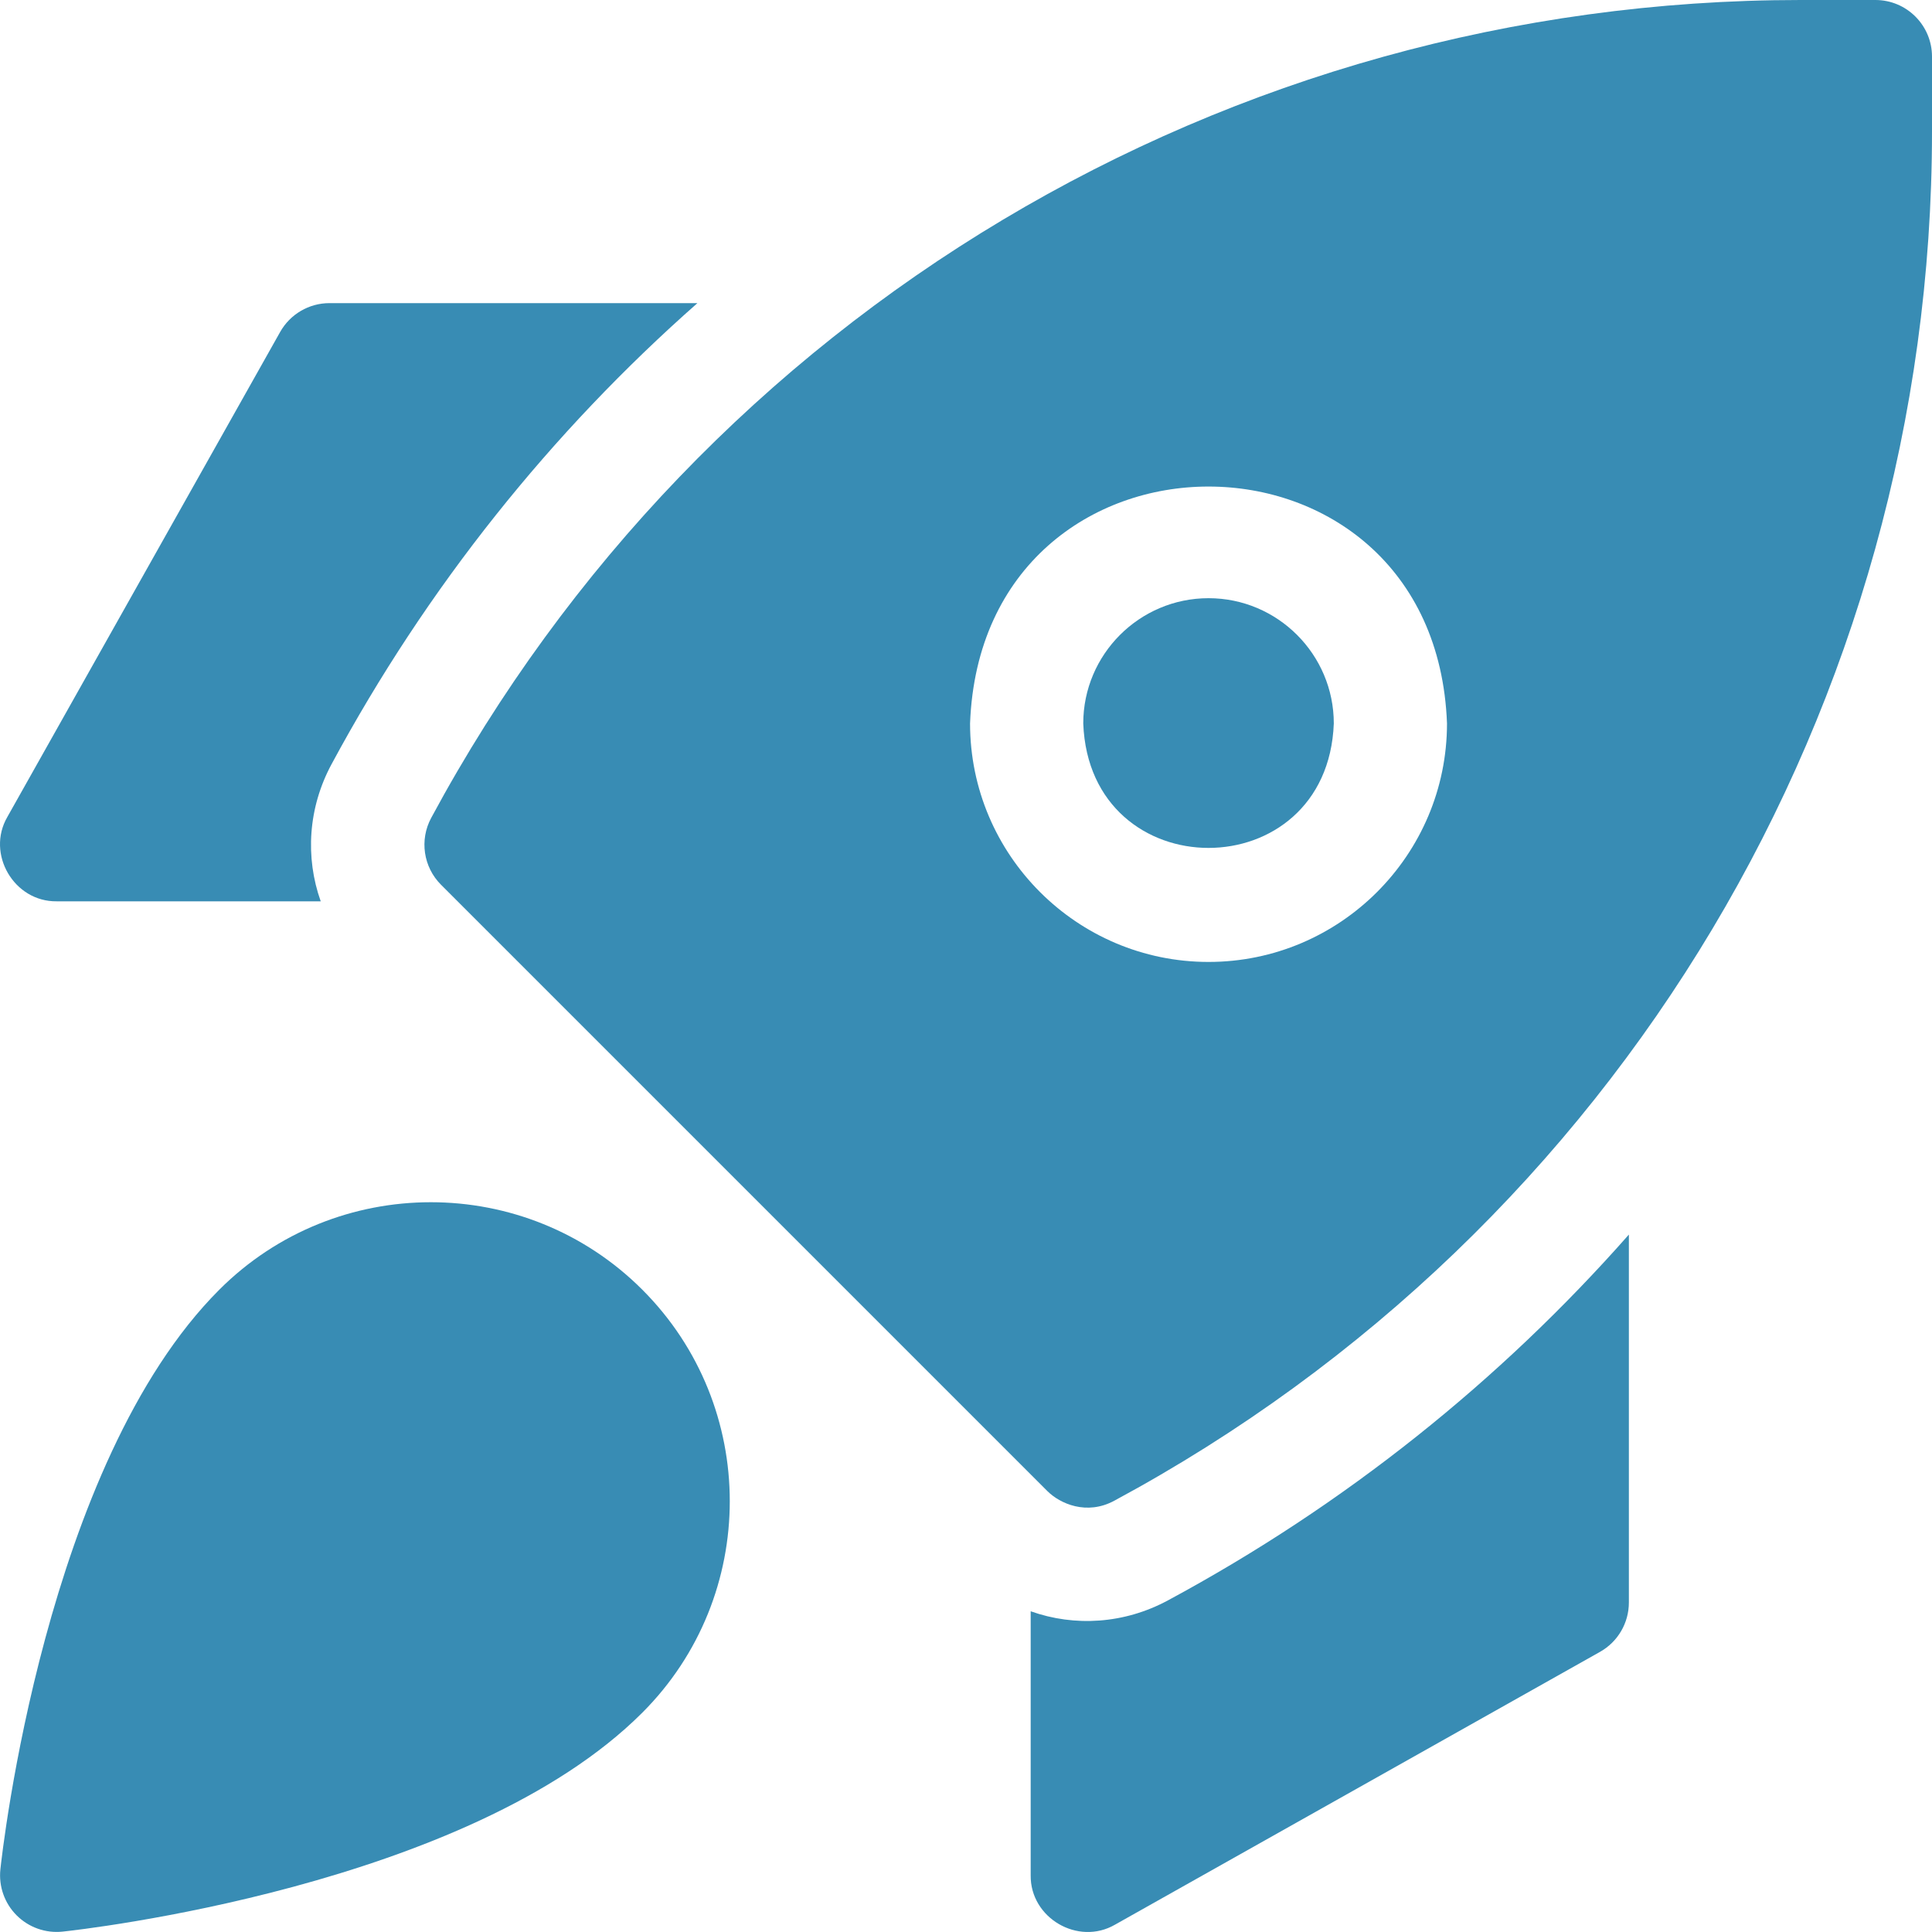 <svg width="800" height="800" viewBox="0 0 800 800" fill="none" xmlns="http://www.w3.org/2000/svg">
<g clip-path="url(#clip0_115_42)">
<path d="M90.812 534.034C18.72 606.127 0.883 767.24 0.159 774.062C-0.589 781.102 1.886 788.102 6.892 793.106C11.898 798.112 18.896 800.587 25.936 799.839C32.76 799.116 193.871 781.279 265.966 709.184C314.256 660.895 314.256 582.322 265.966 534.031C217.677 485.744 139.101 485.744 90.812 534.034Z" fill="#388CB4"/>
<path d="M23.465 373.217H132.805C126.319 354.988 127.575 334.47 137.283 316.445C176.795 243.063 228.364 178.788 288.787 125.518H136.429C127.963 125.518 120.153 130.085 116.004 137.464L3.039 338.29C-5.817 353.581 5.8 373.435 23.465 373.217Z" fill="#388CB4"/>
<path d="M483.555 662.717C465.531 672.425 445.013 673.679 426.784 667.195V776.535C426.565 794.205 446.422 805.814 461.71 796.961L662.536 683.996C669.916 679.846 674.483 672.037 674.483 663.57V511.215C621.213 571.638 556.937 623.205 483.555 662.717Z" fill="#388CB4"/>
<path d="M500.426 247.699C471.822 247.699 448.553 270.97 448.553 299.572C451.161 368.293 549.703 368.275 552.299 299.572C552.299 270.97 529.03 247.699 500.426 247.699Z" fill="#388CB4"/>
<path d="M776.563 0H745.547C508.296 0 291.037 129.77 178.551 338.668C173.644 347.78 175.295 359.033 182.615 366.351L433.649 617.385C438.975 622.711 450.011 627.548 461.346 621.448C670.234 508.96 800 291.701 800 54.453V23.437C800 10.493 789.507 0 776.563 0ZM500.426 398.319C445.976 398.319 401.68 354.022 401.68 299.572C406.644 168.752 594.229 168.786 599.173 299.574C599.173 354.022 554.876 398.319 500.426 398.319Z" fill="#388CB4"/>
</g>
<defs>
<clipPath id="clip0_115_42">
<rect width="800" height="800" fill="white"/>
</clipPath>
</defs>
</svg>
